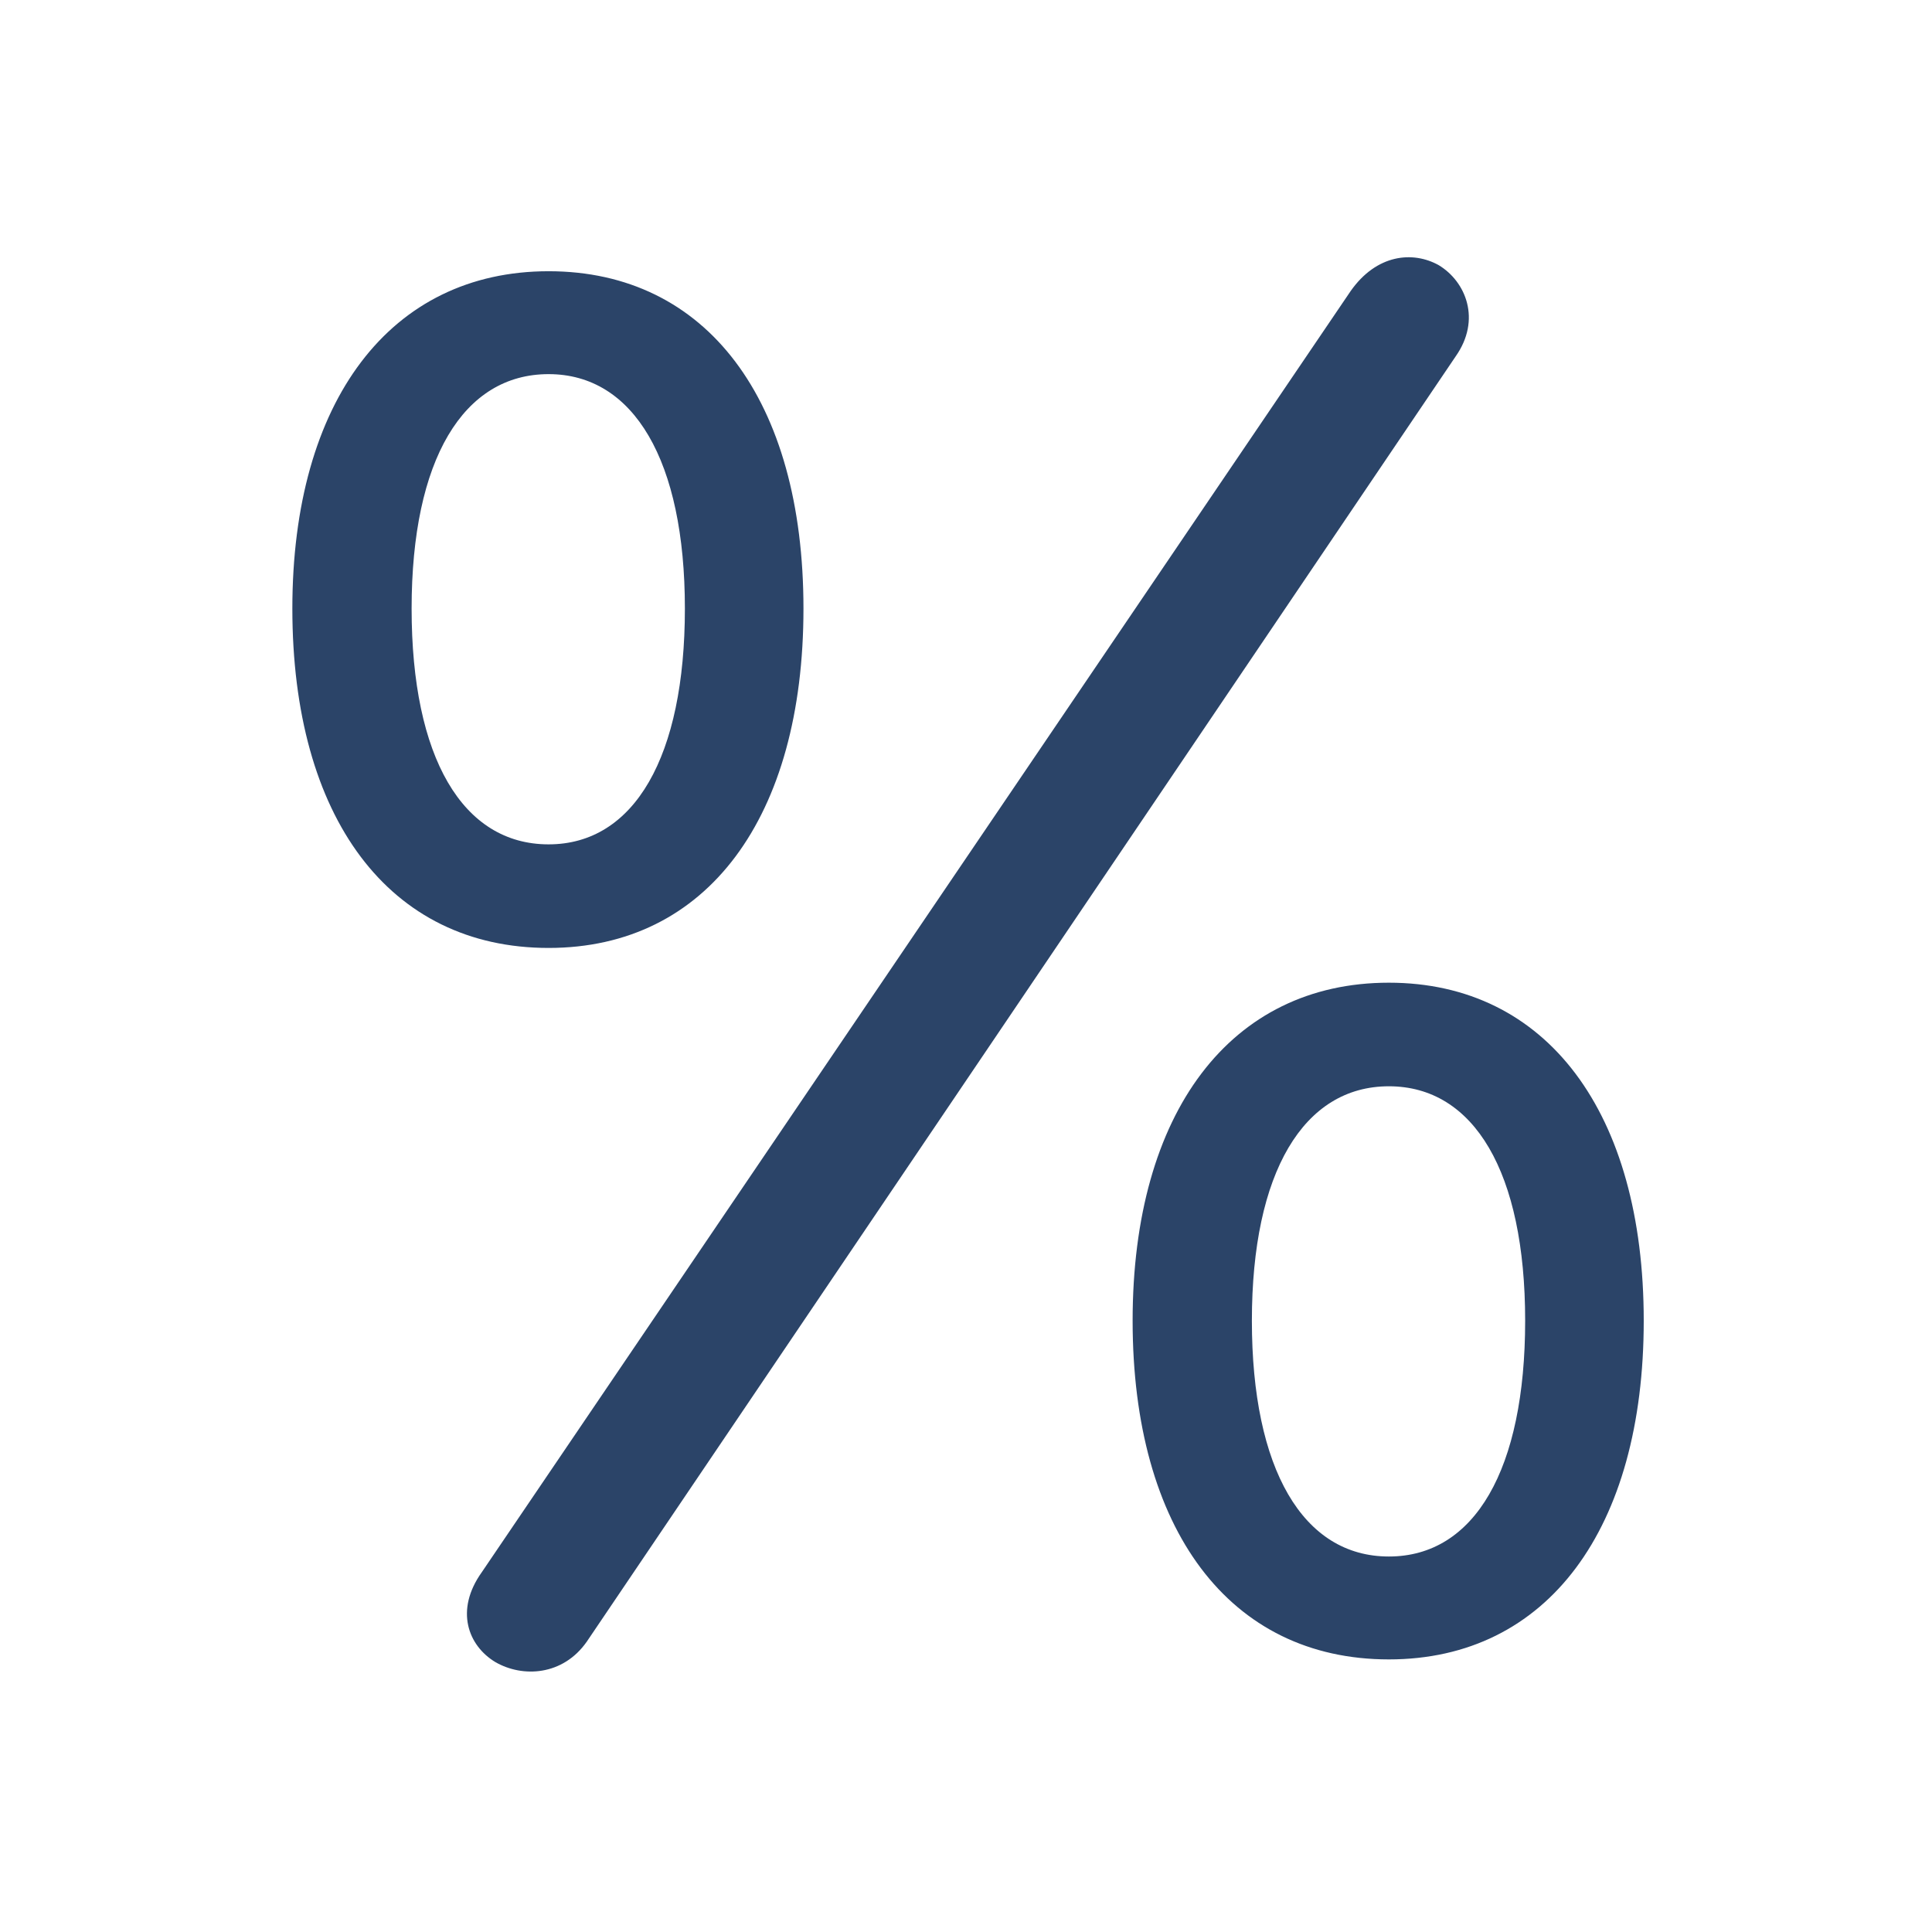 <?xml version="1.0" encoding="UTF-8"?>
<svg xmlns="http://www.w3.org/2000/svg" version="1.1" viewBox="0 0 283.5 283.5">
  <defs>
    <style>
      .cls-1 {
        fill: #143058;
        fill-opacity: .9;
      }
    </style>
  </defs>
  <!-- Generator: Adobe Illustrator 28.8.0, SVG Export Plug-In . SVG Version: 1.2.0 Build 43)  -->
  <g>
    <g id="Layer_1">
      <path class="cls-1" d="M80.5,139.1c23.3,0,37.4-19.2,37.4-49.8s-14.2-49.5-37.4-49.5-37.6,19-37.6,49.5c0,30.7,14.2,49.8,37.6,49.8ZM80.5,123.9c-12.6,0-20.1-12.7-20.1-34.6s7.6-34.4,20.1-34.4,20,12.7,20,34.4-7.4,34.6-20,34.6ZM203.8,243.5c23.3,0,37.4-19.2,37.4-49.7s-14.2-49.6-37.4-49.6-37.6,19-37.6,49.6c0,30.6,14.2,49.7,37.6,49.7ZM203.8,228.4c-12.6,0-20.1-12.8-20.1-34.6s7.6-34.4,20.1-34.4,20,12.6,20,34.4-7.4,34.6-20,34.6ZM72.7,243.9c4,2.3,9.9,2,13.4-3L213.6,52.3c3.8-5.4,1.5-11-2.5-13.4-3.8-2.1-9.1-1.6-12.9,3.8l-127.5,188c-4,5.6-2,10.8,2,13.2Z"/>
    </g>
  </g>
</svg>